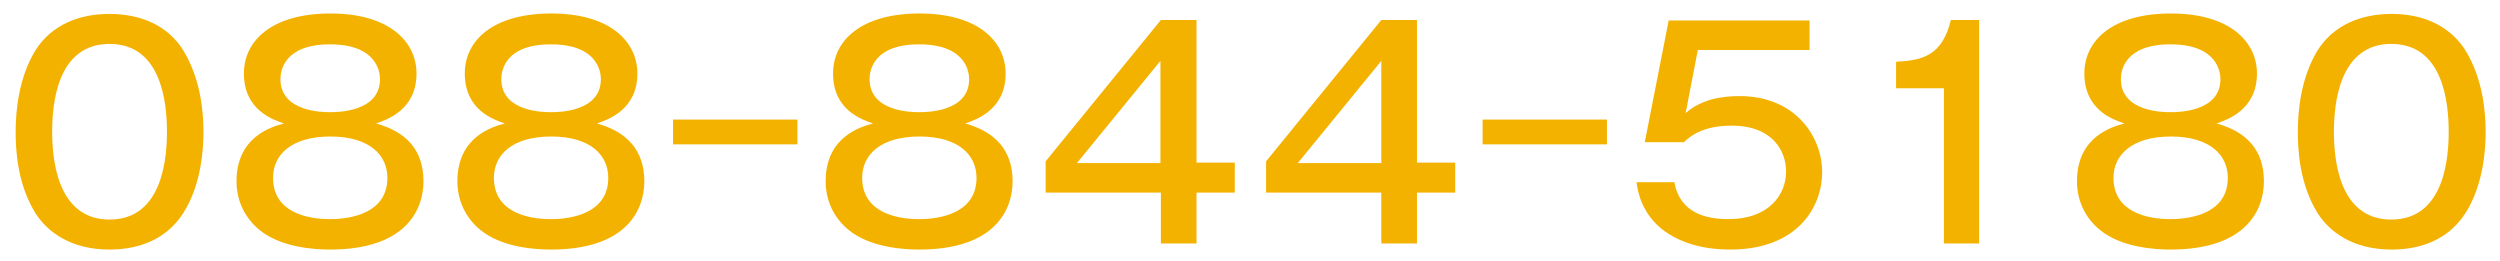 <?xml version="1.0" encoding="utf-8"?>
<!-- Generator: Adobe Illustrator 25.3.1, SVG Export Plug-In . SVG Version: 6.00 Build 0)  -->
<svg version="1.1" id="レイヤー_1" xmlns="http://www.w3.org/2000/svg" xmlns:xlink="http://www.w3.org/1999/xlink" x="0px"
	 y="0px" viewBox="0 0 575 60" style="enable-background:new 0 0 575 60;" xml:space="preserve">
<style type="text/css">
	.st0{fill:#F4B200;}
</style>
<g>
	<path class="st0" d="M42.1,11.5c4.2,6.8,4.7,14.7,4.7,18.8c0,3.7-0.4,12.1-4.7,18.8c-4.6,7.1-12.1,8.3-16.9,8.3
		c-9,0-14.3-4.1-17-8.3c-4.2-6.7-4.6-14.5-4.6-18.8c0-4.8,0.7-12.5,4.6-18.8c3.7-5.8,10-8.3,17-8.3C32.4,3.2,38.6,5.9,42.1,11.5z
		 M12,30.3c0,5.5,0.8,20.2,13.2,20.2c12.4,0,13.2-14.7,13.2-20.2c0-6.5-1.2-20.2-13.2-20.2C13,10.1,12,24.2,12,30.3z"/>
	<path class="st0" d="M97.4,41.7c0,6.6-4.1,15.7-21.5,15.7c-3.7,0-11.3-0.5-16.2-4.5c-3.1-2.5-5.3-6.4-5.3-11.2
		c0-10.4,8.3-12.6,10.9-13.3c-2.6-0.9-9.2-3.1-9.2-11.5c0-7.6,6.5-13.8,19.9-13.8c13.8,0,19.8,6.7,19.8,13.8
		c0,8.3-6.7,10.6-9.3,11.5C93.5,30.3,97.4,34.6,97.4,41.7z M62.8,40.9c0,7.8,7.6,9.5,13.1,9.5c5.1,0,13.2-1.5,13.2-9.5
		c0-5.3-4.2-9.5-13.1-9.5C67,31.4,62.8,35.6,62.8,40.9z M64.5,18.2c0,7.6,9.9,7.6,11.4,7.6c1.6,0,11.5,0,11.5-7.6
		c0-1.6-0.7-8-11.5-8C65.4,10.2,64.5,16.2,64.5,18.2z"/>
	<path class="st0" d="M148.2,41.7c0,6.6-4.1,15.7-21.5,15.7c-3.7,0-11.3-0.5-16.2-4.5c-3.1-2.5-5.3-6.4-5.3-11.2
		c0-10.4,8.3-12.6,10.9-13.3c-2.6-0.9-9.2-3.1-9.2-11.5c0-7.6,6.5-13.8,19.9-13.8c13.8,0,19.8,6.7,19.8,13.8
		c0,8.3-6.7,10.6-9.3,11.5C144.2,30.3,148.2,34.6,148.2,41.7z M113.6,40.9c0,7.8,7.6,9.5,13.1,9.5c5.1,0,13.2-1.5,13.2-9.5
		c0-5.3-4.2-9.5-13.1-9.5C117.8,31.4,113.6,35.6,113.6,40.9z M115.3,18.2c0,7.6,9.9,7.6,11.4,7.6c1.6,0,11.5,0,11.5-7.6
		c0-1.6-0.7-8-11.5-8C116.2,10.2,115.3,16.2,115.3,18.2z"/>
	<path class="st0" d="M183.4,27.5v5.7h-28.6v-5.7H183.4z"/>
	<path class="st0" d="M232.9,41.7c0,6.6-4.1,15.7-21.5,15.7c-3.7,0-11.3-0.5-16.2-4.5c-3.1-2.5-5.3-6.4-5.3-11.2
		c0-10.4,8.3-12.6,10.9-13.3c-2.6-0.9-9.2-3.1-9.2-11.5c0-7.6,6.5-13.8,19.9-13.8c13.8,0,19.8,6.7,19.8,13.8
		c0,8.3-6.7,10.6-9.3,11.5C228.9,30.3,232.9,34.6,232.9,41.7z M198.3,40.9c0,7.8,7.6,9.5,13.1,9.5c5.1,0,13.2-1.5,13.2-9.5
		c0-5.3-4.2-9.5-13.1-9.5C202.5,31.4,198.3,35.6,198.3,40.9z M200,18.2c0,7.6,9.9,7.6,11.4,7.6c1.6,0,11.5,0,11.5-7.6
		c0-1.6-0.7-8-11.5-8C200.9,10.2,200,16.2,200,18.2z"/>
	<path class="st0" d="M275.2,37.4h8.8v6.9h-8.8V56h-8.2V44.3h-26.5v-7.2l26.5-32.5h8.2V37.4z M266.9,37.4V14l-19.2,23.5H266.9z"/>
	<path class="st0" d="M325.9,37.4h8.8v6.9h-8.8V56h-8.2V44.3h-26.5v-7.2l26.5-32.5h8.2V37.4z M317.7,37.4V14l-19.2,23.5H317.7z"/>
	<path class="st0" d="M369.6,27.5v5.7h-28.6v-5.7H369.6z"/>
	<path class="st0" d="M416.1,11.5h-25.6l-2.8,14.5c3.8-3.3,8.6-3.9,12.4-3.9c12.8,0,19,9.3,19,17.5c0,8-5.7,17.8-21.1,17.8
		c-3.1,0-9.6-0.3-15.1-4.2c-5.4-3.9-6.3-9.5-6.5-11.3h8.7c1.3,7.2,7.4,8.5,12.5,8.5c8.9,0,13.2-5.3,13.2-11
		c0-4.4-2.9-10.5-12.5-10.5c-6.8,0-9.6,2.5-11,3.8h-9l5.5-28h32.4V11.5z"/>
	<path class="st0" d="M455.3,56h-8.2V20.3h-11v-6.1c6.1-0.3,10.6-1.4,12.6-9.6h6.5V56z"/>
	<path class="st0" d="M520.7,41.7c0,6.6-4.1,15.7-21.5,15.7c-3.7,0-11.3-0.5-16.2-4.5c-3.1-2.5-5.3-6.4-5.3-11.2
		c0-10.4,8.3-12.6,10.9-13.3c-2.6-0.9-9.2-3.1-9.2-11.5c0-7.6,6.5-13.8,19.9-13.8c13.8,0,19.8,6.7,19.8,13.8
		c0,8.3-6.7,10.6-9.3,11.5C516.8,30.3,520.7,34.6,520.7,41.7z M486.1,40.9c0,7.8,7.6,9.5,13.1,9.5c5.1,0,13.2-1.5,13.2-9.5
		c0-5.3-4.2-9.5-13.1-9.5C490.4,31.4,486.1,35.6,486.1,40.9z M487.8,18.2c0,7.6,9.9,7.6,11.4,7.6c1.6,0,11.5,0,11.5-7.6
		c0-1.6-0.7-8-11.5-8C488.7,10.2,487.8,16.2,487.8,18.2z"/>
	<path class="st0" d="M567,11.5c4.2,6.8,4.7,14.7,4.7,18.8c0,3.7-0.4,12.1-4.7,18.8c-4.6,7.1-12.1,8.3-16.9,8.3
		c-9,0-14.3-4.1-17-8.3c-4.2-6.7-4.6-14.5-4.6-18.8c0-4.8,0.7-12.5,4.6-18.8c3.7-5.8,10-8.3,17-8.3C557.3,3.2,563.4,5.9,567,11.5z
		 M536.8,30.3c0,5.5,0.8,20.2,13.2,20.2c12.4,0,13.2-14.7,13.2-20.2c0-6.5-1.2-20.2-13.2-20.2C537.9,10.1,536.8,24.2,536.8,30.3z"/>
</g>
</svg>

